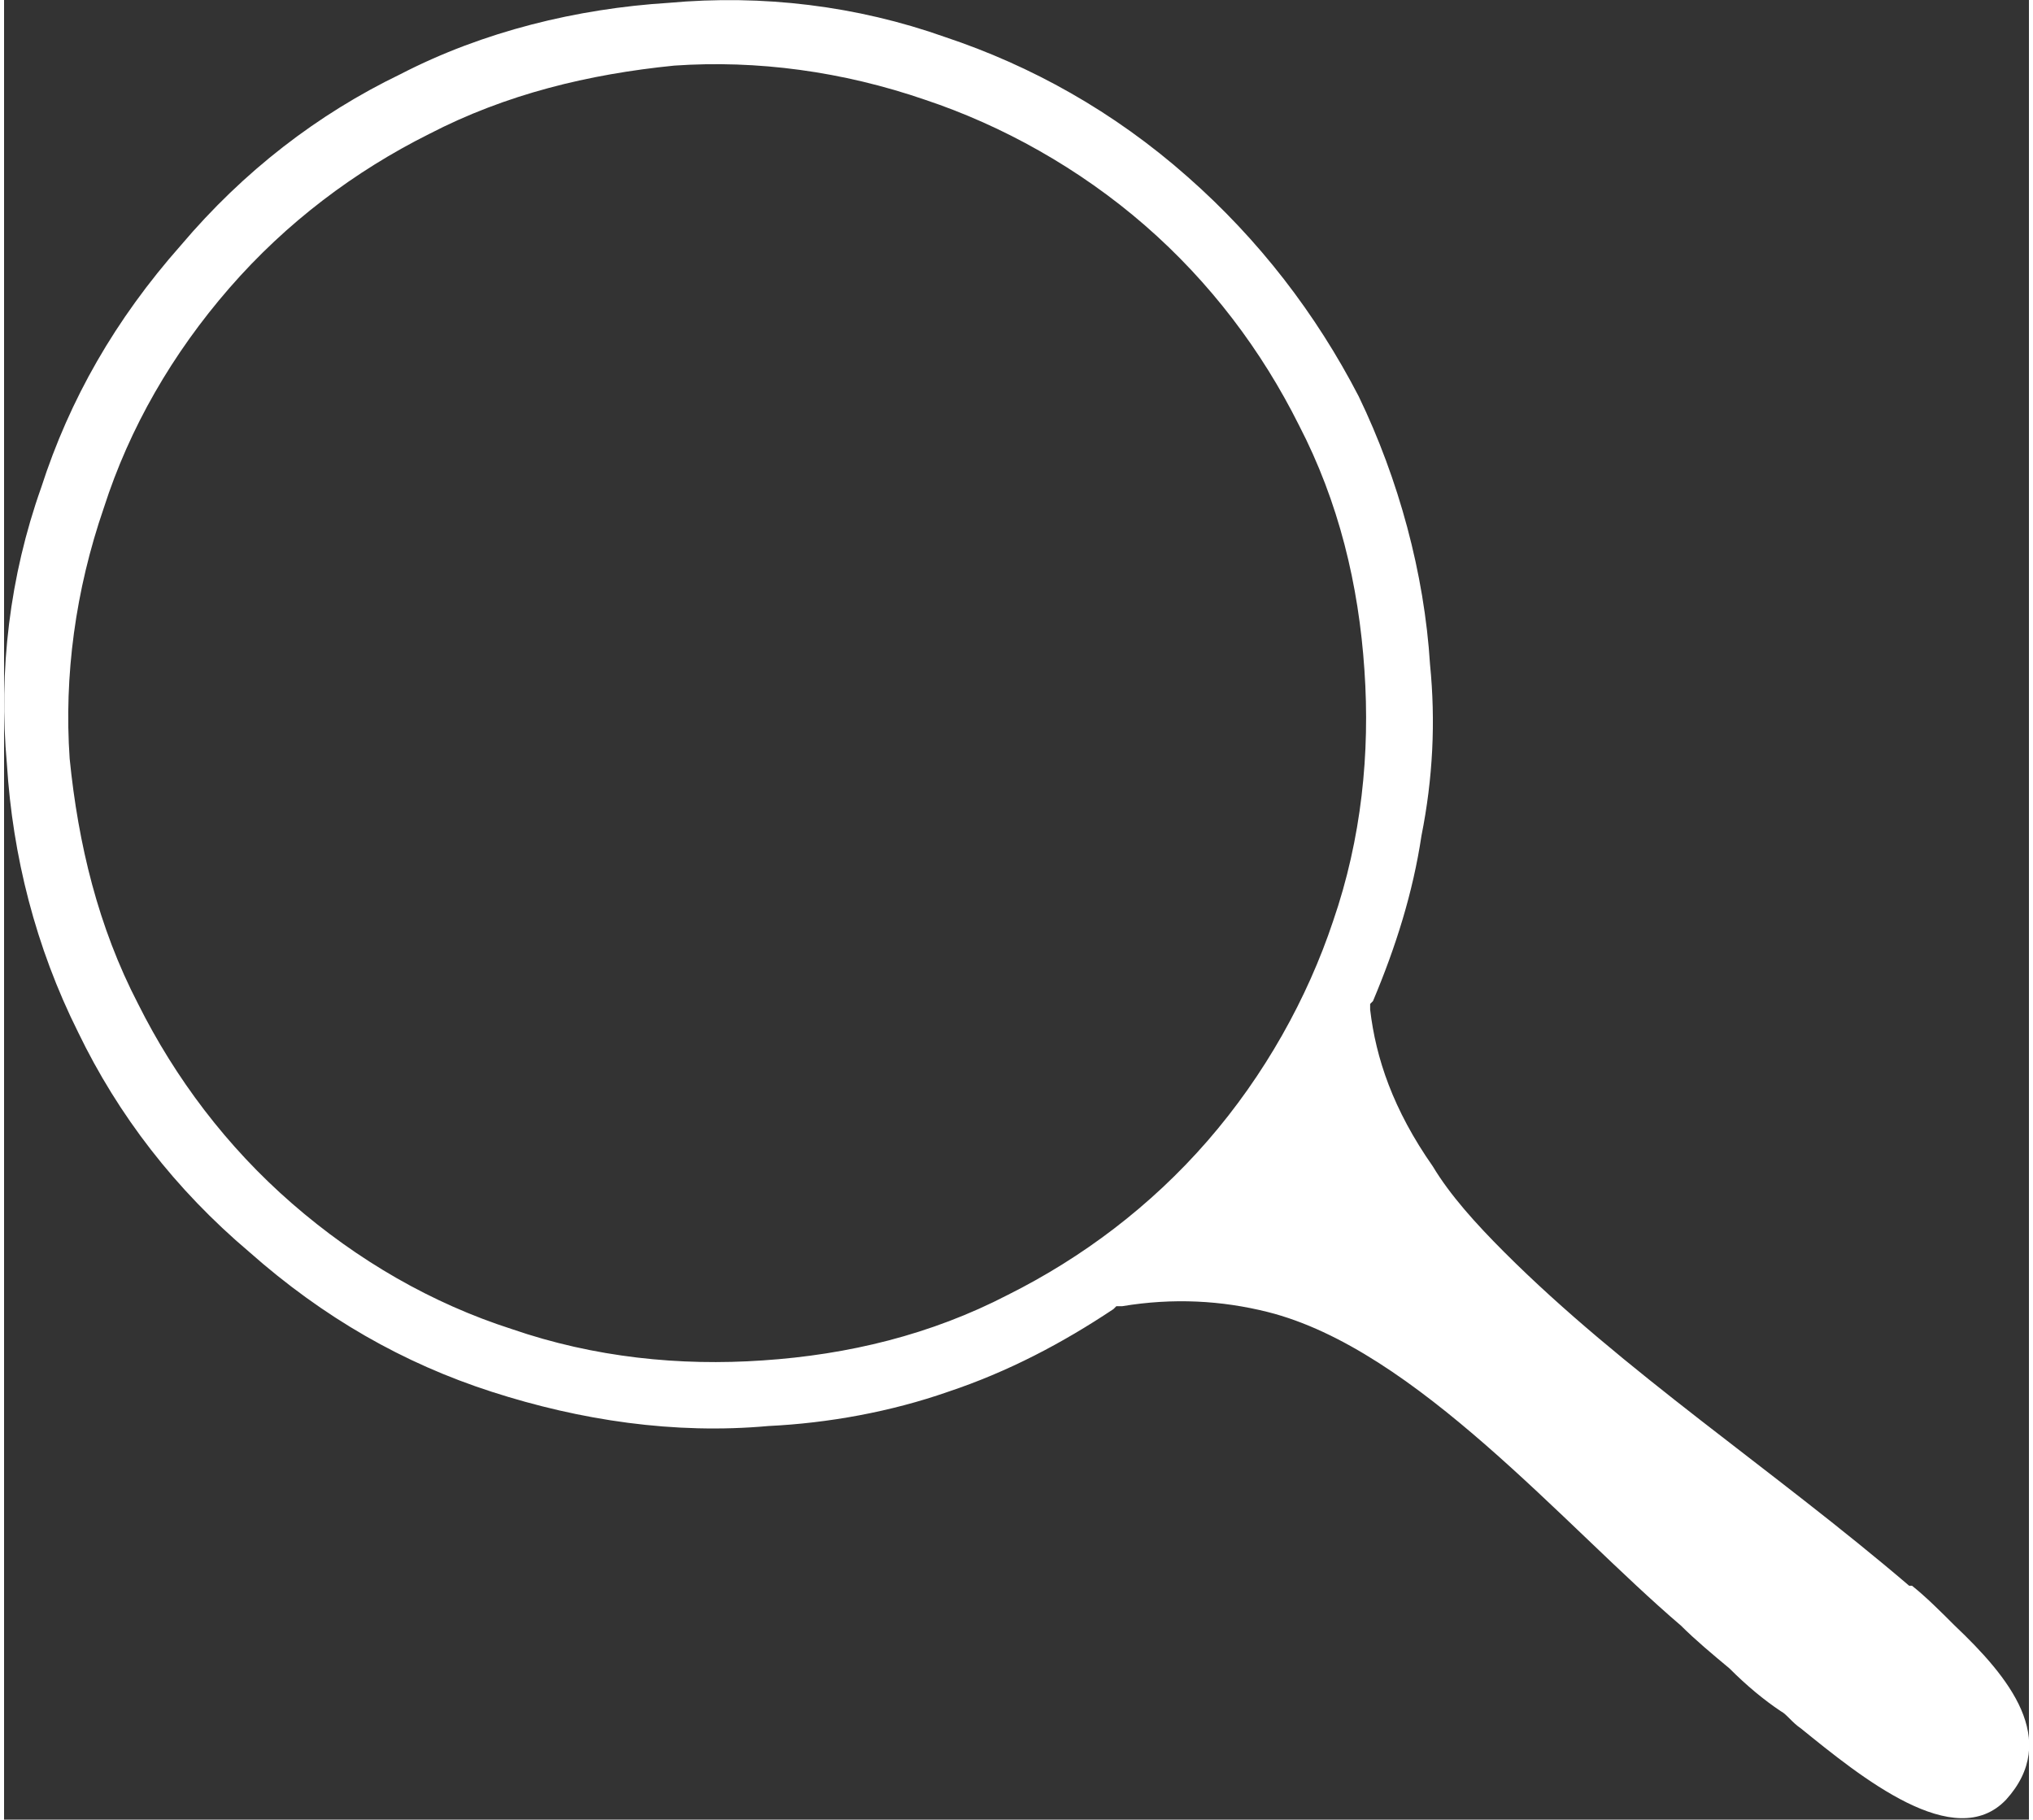 <?xml version="1.0" encoding="UTF-8"?>
<!DOCTYPE svg PUBLIC "-//W3C//DTD SVG 1.1//EN" "http://www.w3.org/Graphics/SVG/1.1/DTD/svg11.dtd">
<!-- Creator: CorelDRAW 2017 -->
<svg xmlns="http://www.w3.org/2000/svg" xml:space="preserve" width="200px" height="179px" version="1.1" style="shape-rendering:geometricPrecision; text-rendering:geometricPrecision; image-rendering:optimizeQuality; fill-rule:evenodd; clip-rule:evenodd"
viewBox="0 0 7.1 6.38"
 xmlns:xlink="http://www.w3.org/1999/xlink">
 <rect x="0" y="0" width="7.1" height="6.38" fill="#333333" stroke="none"/>
 <defs>
  <style type="text/css">
   <![CDATA[
    .fil0 {fill:white}
   ]]>
  </style>
 </defs>
 <g id="Vrstva_x0020_1">
  <path class="fil0" d="M3.92 4.58c0.18,-0.03 0.35,-0.02 0.51,0.02 0.52,0.13 1.04,0.75 1.45,1.1 0.05,0.05 0.11,0.1 0.17,0.15 0.06,0.06 0.12,0.11 0.18,0.15 0.02,0.01 0.04,0.04 0.07,0.06 0.21,0.17 0.54,0.44 0.72,0.25 0.19,-0.21 0.01,-0.43 -0.18,-0.61 -0.05,-0.05 -0.1,-0.1 -0.15,-0.14l-0.01 0c-0.48,-0.41 -1,-0.75 -1.42,-1.17 -0.1,-0.1 -0.19,-0.2 -0.25,-0.3 -0.14,-0.2 -0.2,-0.38 -0.22,-0.55l0 -0.02 0.01 -0.01c0.08,-0.19 0.14,-0.38 0.17,-0.58 0.04,-0.2 0.05,-0.4 0.03,-0.6 -0.02,-0.32 -0.11,-0.65 -0.25,-0.94 -0.15,-0.29 -0.35,-0.55 -0.6,-0.77 -0.26,-0.23 -0.55,-0.39 -0.85,-0.49 -0.31,-0.11 -0.64,-0.15 -0.97,-0.12 -0.32,0.02 -0.65,0.1 -0.94,0.25 -0.29,0.14 -0.55,0.34 -0.77,0.6 -0.23,0.26 -0.39,0.54 -0.49,0.85 -0.11,0.31 -0.15,0.64 -0.12,0.97 0.02,0.32 0.1,0.64 0.25,0.94 0.14,0.29 0.34,0.55 0.6,0.77 0.26,0.23 0.54,0.39 0.85,0.49 0.31,0.1 0.64,0.15 0.97,0.12 0.21,-0.01 0.43,-0.05 0.63,-0.12 0.21,-0.07 0.4,-0.17 0.58,-0.29l0.01 -0.01 0.02 0zm0.62 -3.09c0.14,0.27 0.21,0.56 0.23,0.86 0.02,0.29 -0.01,0.59 -0.11,0.88 -0.09,0.27 -0.24,0.54 -0.44,0.77 -0.2,0.23 -0.44,0.41 -0.7,0.54 -0.27,0.14 -0.56,0.21 -0.86,0.23 -0.29,0.02 -0.59,-0.01 -0.88,-0.11 -0.28,-0.09 -0.54,-0.24 -0.77,-0.44 -0.23,-0.2 -0.41,-0.44 -0.54,-0.7 -0.14,-0.27 -0.21,-0.56 -0.24,-0.86 -0.02,-0.29 0.02,-0.59 0.12,-0.88 0.09,-0.28 0.24,-0.54 0.44,-0.77 0.2,-0.23 0.44,-0.41 0.7,-0.54 0.27,-0.14 0.56,-0.21 0.86,-0.24 0.29,-0.02 0.59,0.02 0.88,0.12 0.27,0.09 0.54,0.24 0.77,0.44 0.23,0.2 0.41,0.44 0.54,0.7z"/>
 </g>
</svg>
